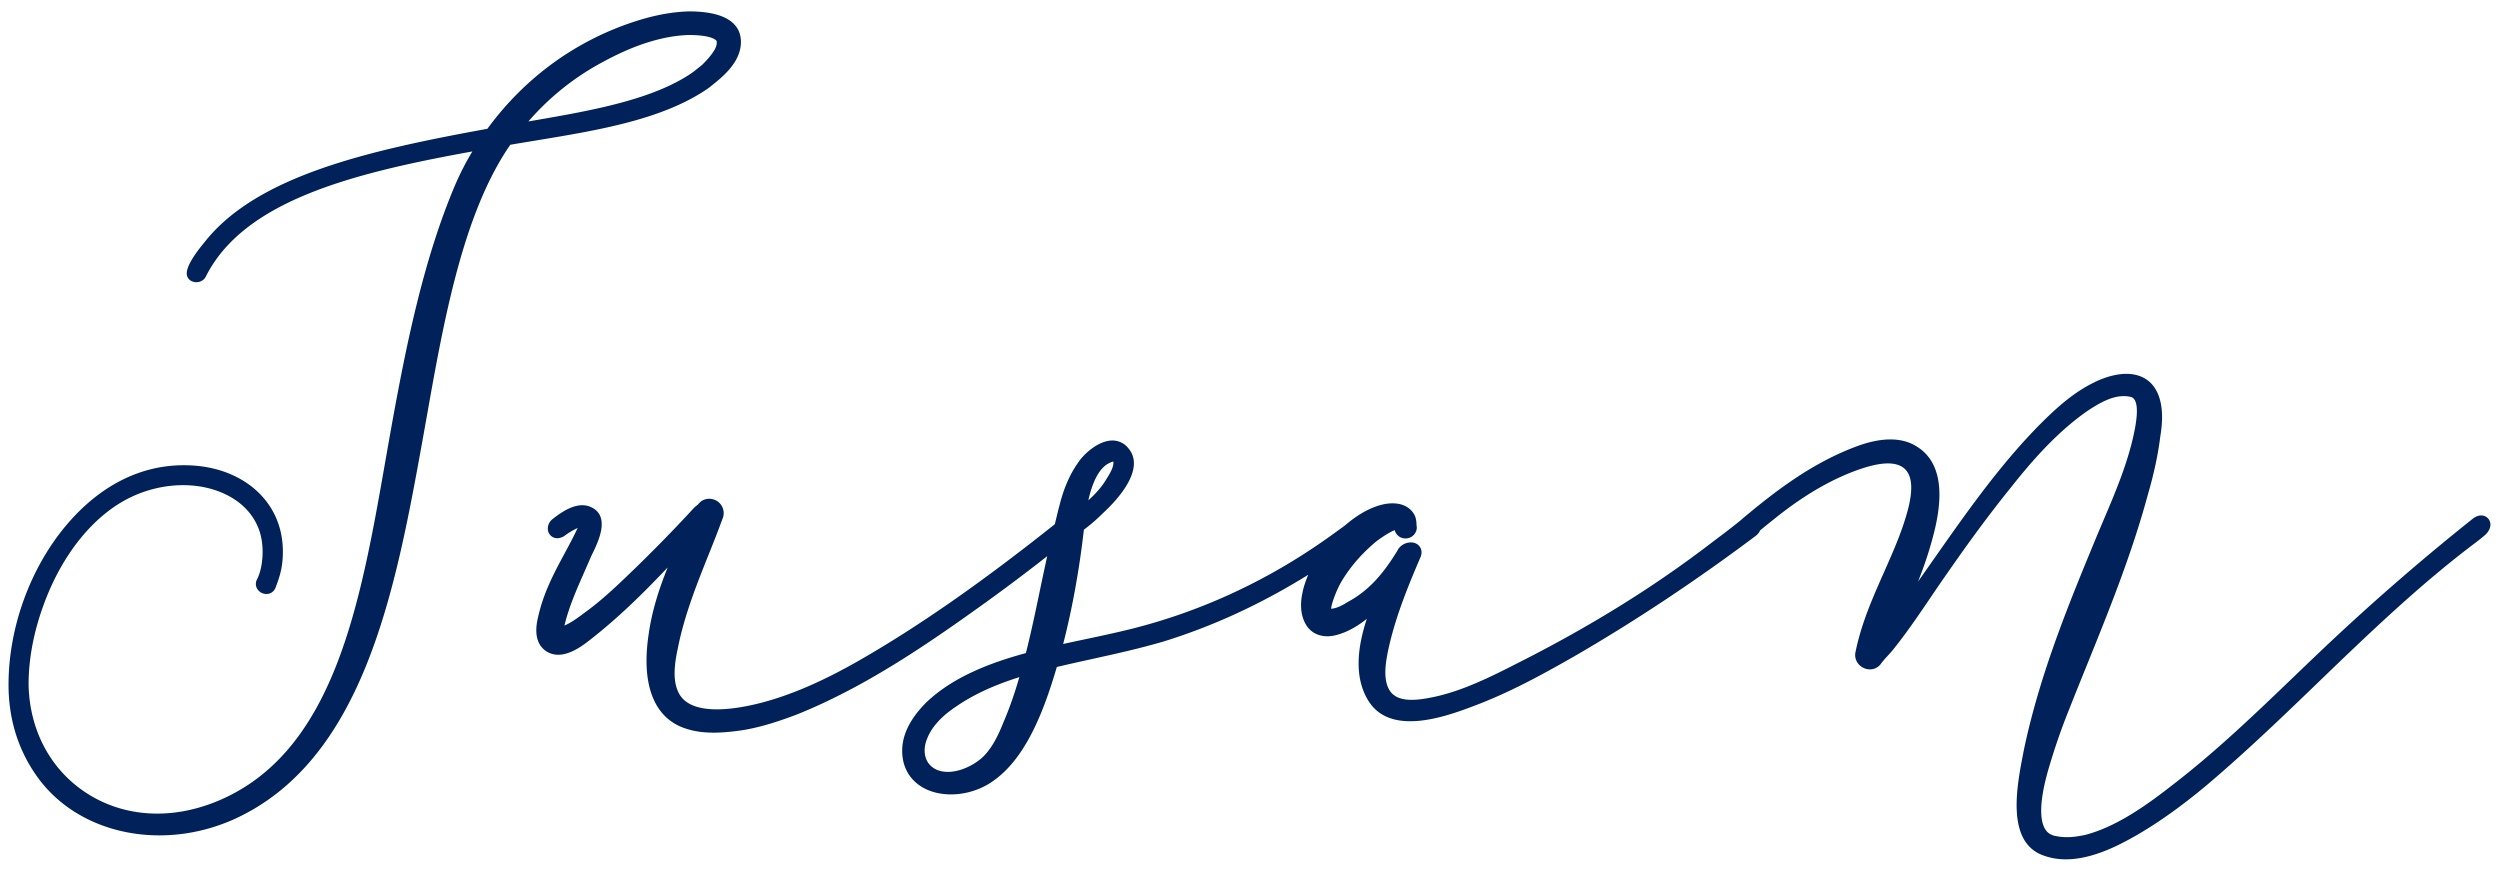 <svg width="213" height="74" xmlns="http://www.w3.org/2000/svg"><g fill="#00215A" fill-rule="evenodd"><path d="M22.997 49.96v-.002.002zm22.548-39.703l-.526.091a22.191 22.191 0 0 1 5.873-4.81c1.864-1.043 4.698-2.444 7.756-2.557 1.804 0 2.268.356 2.368.465.04.043.06.084.05.228 0 .602-.902 1.506-1.235 1.845l-.748.598c-3.333 2.372-8.754 3.311-13.538 4.14zm15.017-2.91c.959-.757 2.565-2.024 2.565-3.774 0-1.188-.768-2.603-4.447-2.603h-.001c-1.453.048-2.892.316-4.532.842-5.066 1.629-9.425 4.795-12.623 9.162-10.192 1.854-19.68 4.014-24.123 9.692-.771.927-1.651 2.168-1.466 2.822a.74.74 0 0 0 .48.503c.44.148.919-.03 1.114-.413 3.236-6.473 12.484-8.824 22.716-10.675a23.263 23.263 0 0 0-1.44 2.796c-2.753 6.43-4.265 14.068-5.465 20.72-.173.965-.343 1.934-.514 2.907-2.098 11.953-4.267 24.313-13.735 28.682-4.031 1.862-8.25 1.736-11.574-.346-3.15-1.972-5.002-5.375-5.082-9.328 0-2.23.447-4.562 1.329-6.931 1.637-4.404 4.435-7.75 7.677-9.178 2.47-1.09 5.263-1.183 7.469-.247 1.548.657 2.638 1.74 3.152 3.136.53 1.438.325 3.328-.168 4.257a.81.81 0 0 0 .063.86.925.925 0 0 0 .888.365c.319-.055.566-.282.675-.646.22-.589.494-1.32.563-2.375.135-2.01-.446-3.812-1.678-5.21-1.404-1.596-3.536-2.556-6.006-2.706-5.058-.301-8.615 2.57-10.706 5.037C2.583 48.358.727 53.459.727 58.335c0 2.972.842 5.639 2.503 7.923 2.316 3.184 6.197 4.916 10.35 4.916 2.062 0 4.19-.427 6.229-1.316 11.258-5.004 13.913-19.723 16.256-32.709l.295-1.654c1.443-8.127 3.075-17.327 7.118-23.161.7-.12 1.41-.237 2.127-.354 5.363-.883 10.908-1.795 14.753-4.47l.204-.162zM78.99 62.94c.385-1.002 1.242-1.942 2.546-2.794l.01-.008c1.44-.977 3.144-1.764 5.304-2.447-.43 1.48-.873 2.73-1.368 3.88-.455 1.139-1.112 2.54-2.17 3.276-.88.64-2.327 1.218-3.486.745-1.132-.504-1.23-1.718-.837-2.652m13.736-20.311c.353-1.57.885-2.6 1.581-3.063.231-.145.433-.222.55-.245.074.452-.344 1.108-.598 1.509l-.012.02c-.383.655-.938 1.253-1.52 1.779m118.66 1.288c-.366 0-.66.24-.806.358a198.366 198.366 0 0 0-11.609 10.022c-1.213 1.134-2.405 2.278-3.593 3.418-3.199 3.07-6.506 6.245-10.095 9.022-2.229 1.743-4.84 3.665-7.608 4.394-1.028.225-1.782.255-2.538.097-.412-.078-.696-.267-.895-.594-.379-.626-.625-2.061.362-5.356a53.757 53.757 0 0 1 1.556-4.515 451.988 451.988 0 0 1 1.584-3.95c1.912-4.724 3.89-9.61 5.28-14.763.503-1.734.841-3.325 1.03-4.842.133-.831.538-3.36-.918-4.68-1.619-1.396-4.126-.258-4.845.119-1.545.77-2.852 1.934-3.702 2.742-3.769 3.598-6.872 8.027-9.872 12.31-.434.617-.866 1.235-1.3 1.85.35-.88.671-1.771.946-2.678.624-2.092 2.085-6.99-1.14-8.879-1.198-.718-2.808-.736-4.785-.054l-.007.002c-4.048 1.448-7.298 4.01-10.026 6.296-.015.013-.02.028-.034.04a61.79 61.79 0 0 1-2.016 1.566l-.667.505c-4.565 3.49-9.55 6.62-15.238 9.566l-.753.384c-2.567 1.316-5.22 2.675-7.955 3.168-1.756.337-2.81.148-3.315-.596-.625-.937-.4-2.414-.065-3.871.605-2.622 1.643-5.143 2.65-7.493.26-.583-.014-1.03-.378-1.2-.544-.254-1.302.048-1.562.586-1.33 2.195-2.586 3.503-4.24 4.395-.227.145-.874.556-1.419.578.03-.482.492-1.64.826-2.222.678-1.178 1.631-2.316 2.79-3.318.277-.268 1.284-.965 1.801-1.154a.933.933 0 0 0 .98.703.951.951 0 0 0 .902-.954l-.019-.153c-.01-.044-.009-.093-.01-.143a1.876 1.876 0 0 0-.14-.694c-.239-.479-.876-1.245-2.5-.995-1.123.212-2.255.81-3.438 1.823l-.25.183c-.609.445-1.209.884-1.875 1.338-4.978 3.422-10.403 5.883-16.123 7.313-1.269.316-2.586.596-3.858.865-.639.136-1.279.27-1.917.411.78-3.034 1.384-6.372 1.764-9.736a15.568 15.568 0 0 0 1.646-1.428c1.153-1.064 3.667-3.734 2.136-5.522a1.721 1.721 0 0 0-1.47-.646c-1.14.067-2.342 1.165-2.818 1.903-.696.991-1.207 2.167-1.564 3.595-.149.538-.27 1.087-.405 1.63-6.297 5.006-11.624 8.718-16.705 11.629-3.145 1.8-5.929 2.99-8.51 3.636-2.053.514-5.662 1.096-6.763-.77-.629-1.092-.436-2.552-.133-3.968l.001-.008c.558-2.788 1.61-5.416 2.625-7.96a105.96 105.96 0 0 0 1.21-3.12 1.217 1.217 0 0 0-.597-1.466c-.537-.282-1.18-.123-1.499.316-.043.041-.094.081-.143.12a2.616 2.616 0 0 0-.233.204 127.759 127.759 0 0 1-5.804 5.905c-1.083 1.037-2.26 2.123-3.537 3.041l-.153.114c-.459.337-.998.736-1.538.96.371-1.563 1.04-3.084 1.688-4.554.185-.42.368-.835.54-1.241.046-.107.108-.236.18-.38.48-.997 1.483-3.069-.056-3.872-1.246-.657-2.674.442-3.36.971-.418.322-.535.886-.268 1.287.214.32.68.503 1.241.174a6.193 6.193 0 0 1 1.166-.698 1.731 1.731 0 0 1-.042.076c-.337.718-.708 1.407-1.078 2.095-.883 1.64-1.796 3.337-2.26 5.431-.116.498-.464 2.01.586 2.822 1.403 1.053 3.164-.35 4.008-1.022 2.286-1.8 4.355-3.823 6.453-6.043-.75 1.846-1.358 3.758-1.626 5.71-.654 4.337.49 7.193 3.215 8.04.75.242 1.534.33 2.328.33.81 0 1.628-.09 2.426-.204 1.716-.278 3.331-.84 4.696-1.357 5.893-2.377 11.237-6.067 16.206-9.645a160.767 160.767 0 0 0 5.088-3.831c-.196.9-.39 1.802-.575 2.688-.383 1.843-.779 3.745-1.242 5.569-2.736.75-6.079 1.911-8.477 4.197-1.319 1.317-2.012 2.651-2.059 3.968-.05 1.373.52 2.51 1.611 3.2.713.453 1.604.677 2.543.677.966 0 1.981-.239 2.901-.718 3.236-1.741 4.917-6.057 6.117-10.138.997-.239 1.998-.459 3.001-.68 2.01-.444 4.09-.902 6.136-1.507 4.22-1.31 8.272-3.185 12.282-5.67-.224.536-.409 1.069-.504 1.597-.128.596-.254 1.739.333 2.689.51.829 1.518 1.15 2.621.834.922-.248 1.774-.757 2.542-1.367-.734 2.234-1.177 4.922.165 7.032.813 1.269 2.12 1.693 3.537 1.693 1.983 0 4.18-.832 5.527-1.343 2.83-1.074 5.467-2.477 8.56-4.254 5.106-2.96 10.262-6.385 15.323-10.18.216-.162.33-.33.397-.482l.004-.005c.378-.315.688-.562 1.046-.848l.313-.25c2.47-1.973 4.912-3.37 7.263-4.155 1.74-.579 2.924-.596 3.612-.059.687.568.814 1.642.4 3.37-.485 1.91-1.267 3.672-2.095 5.54-.95 2.142-1.934 4.358-2.427 6.822-.1.553.21 1.099.756 1.327.532.222 1.111.063 1.433-.396.167-.233.378-.46.582-.684.12-.13.237-.258.358-.398 1.2-1.482 2.264-3.053 3.294-4.572.476-.703.954-1.407 1.45-2.11 1.955-2.817 3.67-5.127 5.401-7.27 1.608-2.032 3.795-4.602 6.45-6.459 1.127-.75 2.437-1.529 3.73-1.227.395.085.772.65.33 2.868-.523 2.656-1.637 5.273-2.714 7.803l-.463 1.094c-2.404 5.81-4.89 11.819-6.257 18.334l-.05.265c-.552 2.83-1.475 7.566 1.716 8.705.598.22 1.235.33 1.918.33 1.308 0 2.782-.404 4.455-1.216 2.374-1.164 4.973-2.933 7.726-5.258 3.278-2.786 6.397-5.79 9.412-8.697 4.215-4.058 8.572-8.255 13.386-11.866.16-.12.268-.21.395-.313l.228-.186c.471-.376.667-.843.525-1.248a.78.78 0 0 0-.753-.514"/></g></svg>
